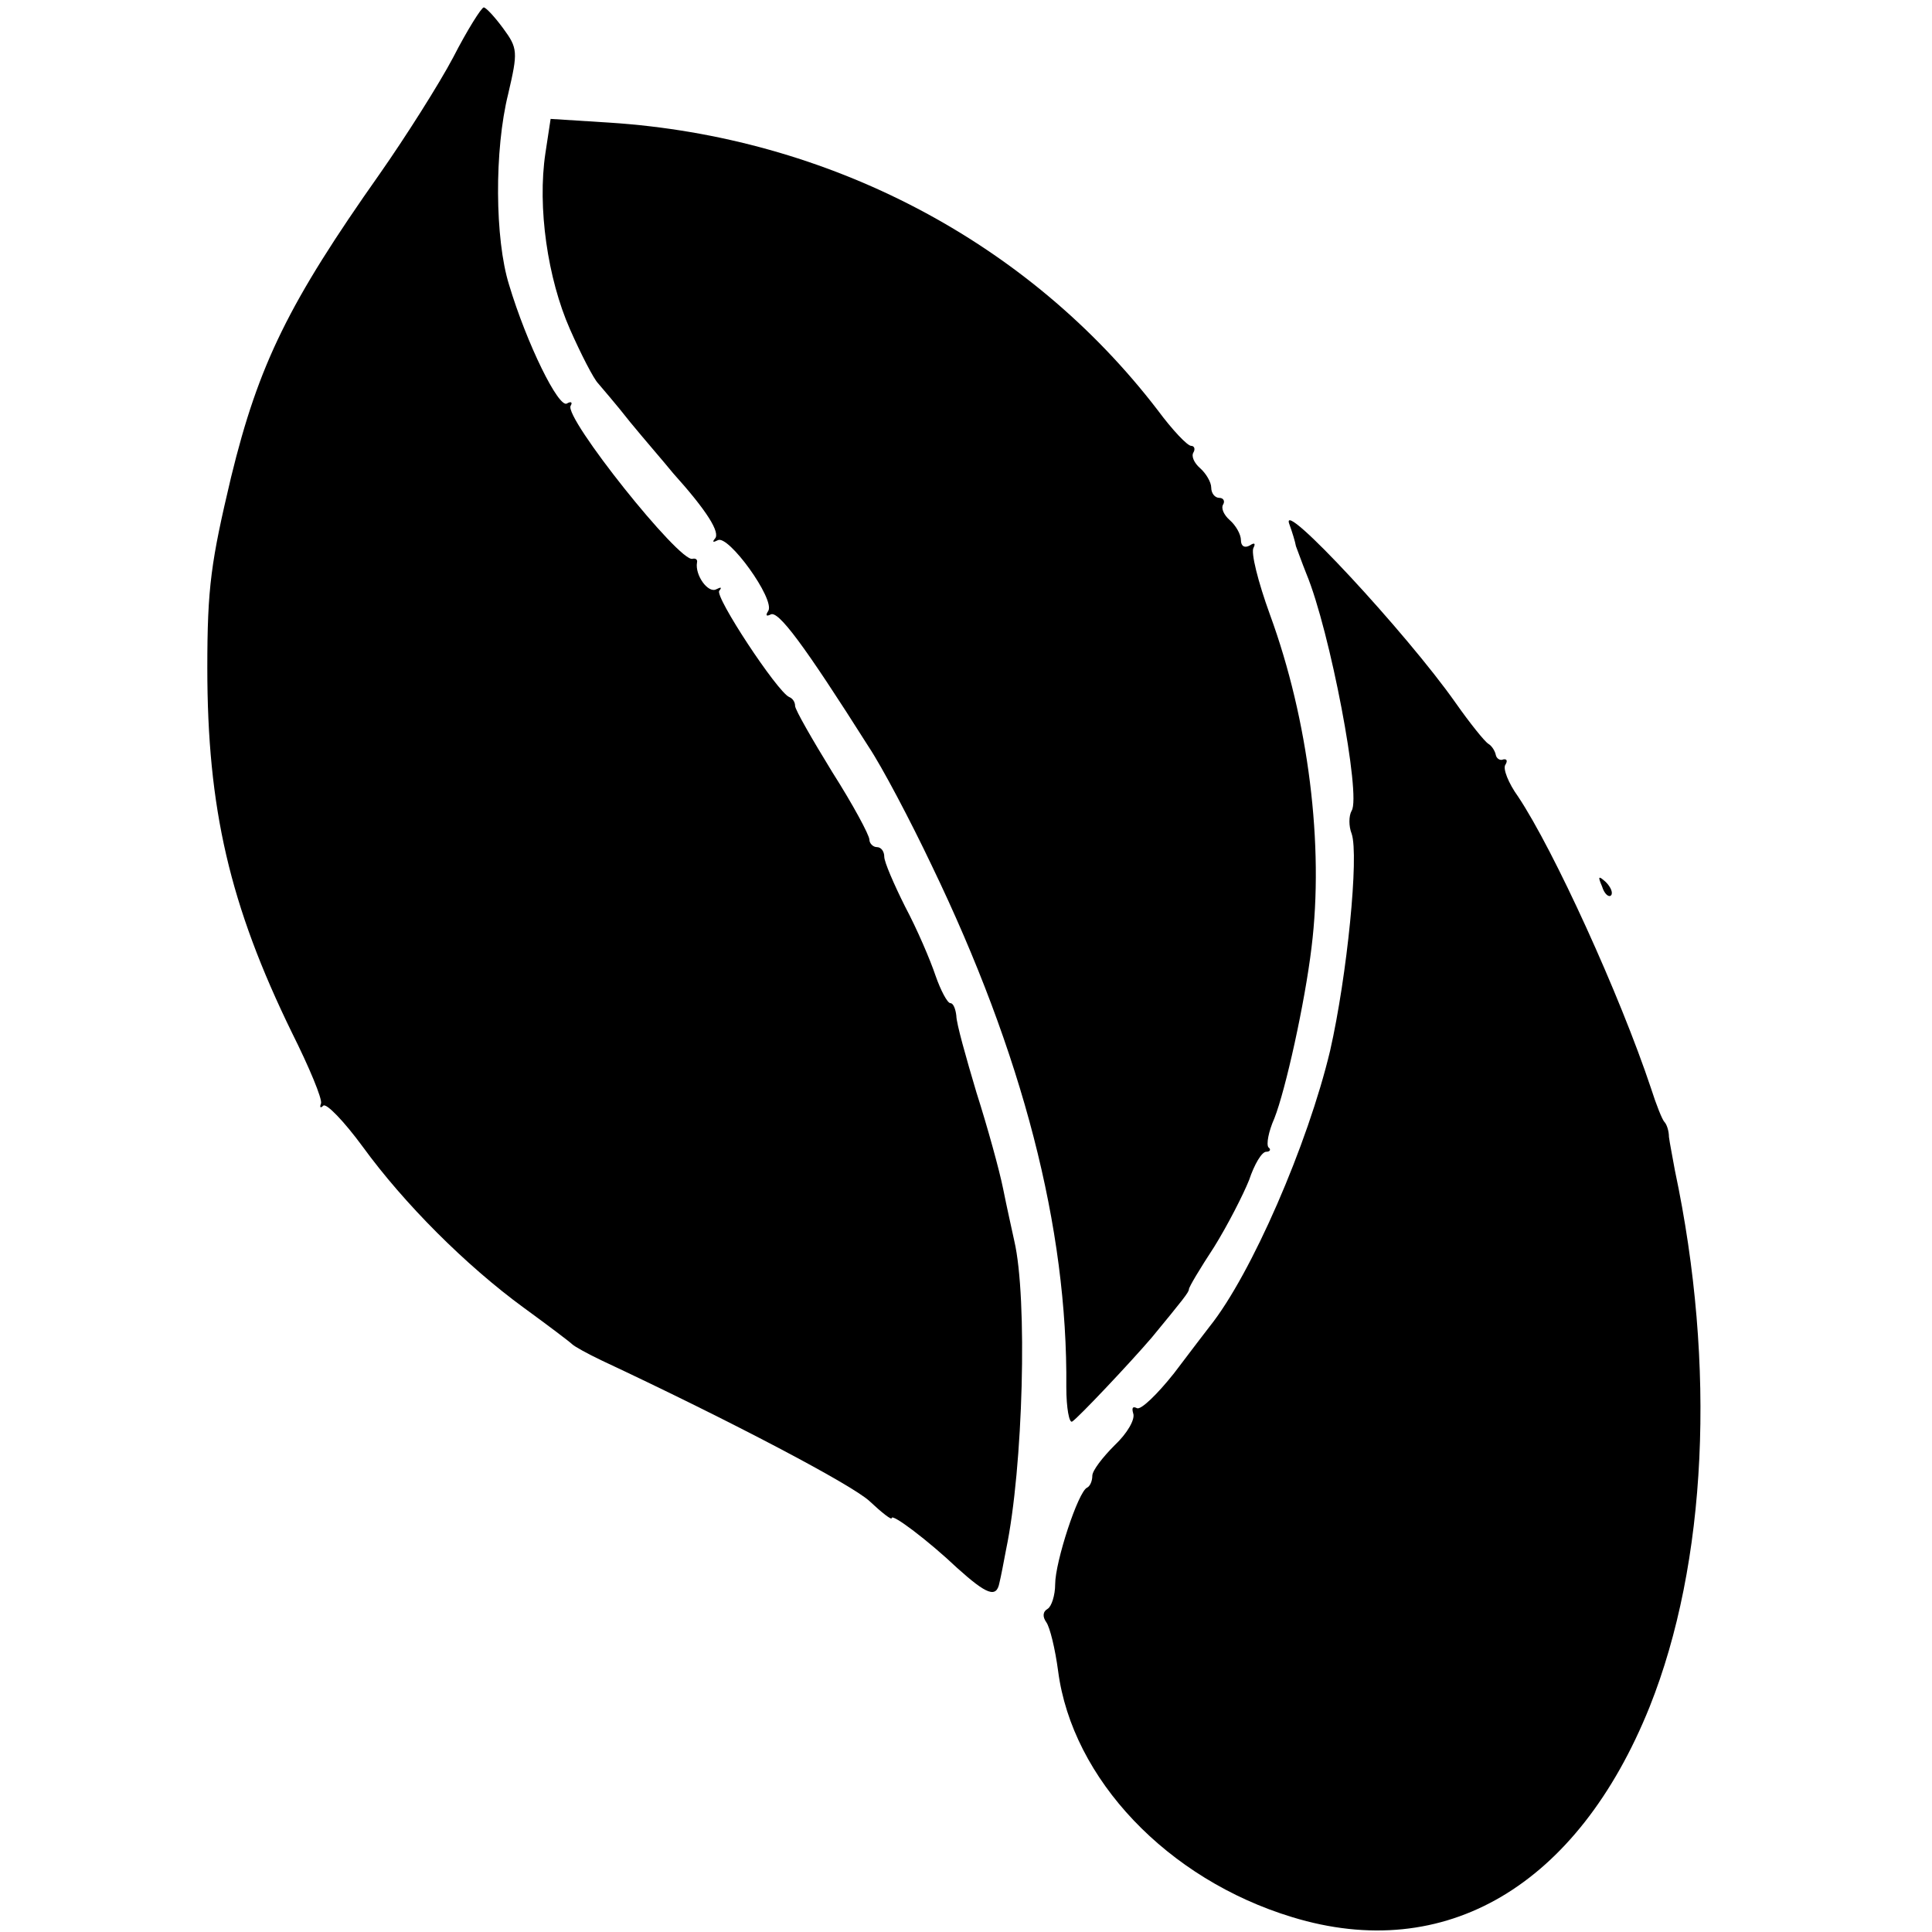 <?xml version="1.0" standalone="no"?>
<!DOCTYPE svg PUBLIC "-//W3C//DTD SVG 20010904//EN"
 "http://www.w3.org/TR/2001/REC-SVG-20010904/DTD/svg10.dtd">
<svg version="1.0" xmlns="http://www.w3.org/2000/svg"
 width="260pt" height="260pt" viewBox="0 0 260 260"
 preserveAspectRatio="xMidYMid meet">
<g transform="translate(0,260) scale(0.1,-0.1)"
fill="#000000" stroke="none">
<path d="M610 2523 c-19 -36 -64 -107 -99 -157 -122 -173 -163 -256 -200 -408
-27 -114 -32 -148 -32 -257 0 -189 30 -319 114 -491 23 -46 41 -89 39 -95 -2
-5 -1 -7 3 -3 4 4 28 -21 53 -55 56 -77 139 -160 217 -217 33 -24 62 -46 65
-49 3 -3 21 -13 40 -22 177 -83 336 -167 360 -189 17 -16 30 -26 30 -23 0 7
50 -31 88 -67 40 -36 53 -41 57 -20 2 8 6 29 9 45 23 110 29 338 11 415 -3 14
-10 45 -15 70 -5 25 -21 83 -36 130 -14 47 -27 93 -27 103 -1 9 -4 17 -8 17
-4 0 -13 17 -20 37 -7 21 -25 63 -41 93 -15 30 -28 60 -28 67 0 7 -4 13 -10
13 -5 0 -10 5 -10 10 0 6 -22 47 -50 91 -27 44 -50 84 -50 89 0 5 -3 10 -8 12
-16 7 -101 136 -94 143 4 5 2 5 -4 2 -11 -6 -29 19 -26 36 1 4 -2 6 -6 5 -17
-6 -174 191 -164 206 3 5 0 6 -5 3 -11 -7 -54 80 -78 160 -19 61 -20 181 -1
257 13 56 13 61 -7 88 -11 15 -23 28 -26 28 -3 0 -22 -30 -41 -67z"/>
<path d="M734 2394 c-11 -73 3 -169 33 -237 15 -34 32 -67 38 -73 5 -6 25 -29
43 -52 18 -22 45 -53 58 -69 45 -50 64 -80 56 -88 -4 -5 -2 -5 4 -2 14 8 77
-79 68 -95 -4 -6 -3 -8 3 -5 10 6 44 -39 132 -178 18 -27 56 -99 85 -160 122
-253 183 -487 181 -702 0 -28 4 -49 8 -46 8 5 77 78 107 113 42 51 50 61 50
65 0 3 15 28 34 57 18 29 39 70 47 90 7 21 17 38 23 38 5 0 7 3 3 6 -3 4 0 21
8 39 15 38 41 155 50 230 17 137 -4 306 -56 448 -16 44 -26 84 -22 90 3 6 1 7
-5 3 -7 -4 -12 -1 -12 7 0 8 -7 20 -15 27 -8 7 -12 16 -9 21 3 5 0 9 -5 9 -6
0 -11 6 -11 14 0 7 -7 19 -15 26 -8 7 -12 16 -9 21 3 5 1 9 -3 9 -5 0 -25 21
-45 48 -174 227 -443 368 -738 387 l-79 5 -7 -46z"/>
<path d="M1735 1895 c4 -11 8 -24 9 -30 2 -5 8 -22 14 -37 32 -77 74 -299 61
-319 -4 -7 -4 -21 0 -31 10 -29 -6 -191 -29 -292 -30 -126 -106 -301 -162
-371 -4 -5 -26 -34 -48 -63 -23 -29 -45 -50 -50 -47 -6 3 -7 0 -5 -7 3 -8 -8
-27 -25 -43 -16 -16 -30 -34 -30 -41 0 -7 -3 -14 -7 -16 -12 -5 -43 -100 -43
-130 0 -15 -5 -30 -10 -33 -7 -4 -7 -11 -2 -18 5 -7 12 -36 16 -66 19 -145
147 -280 315 -331 206 -63 384 42 481 283 77 193 90 458 34 722 -3 17 -7 37
-8 45 0 8 -3 17 -6 20 -3 3 -11 23 -18 45 -42 126 -131 321 -179 393 -13 18
-21 38 -17 43 3 5 2 8 -3 7 -4 -2 -9 1 -10 6 -1 5 -5 12 -10 15 -5 3 -25 28
-44 55 -66 94 -237 278 -224 241z"/>
<path d="M2156 1407 c3 -10 9 -15 12 -12 3 3 0 11 -7 18 -10 9 -11 8 -5 -6z"/>
</g>
</svg>
